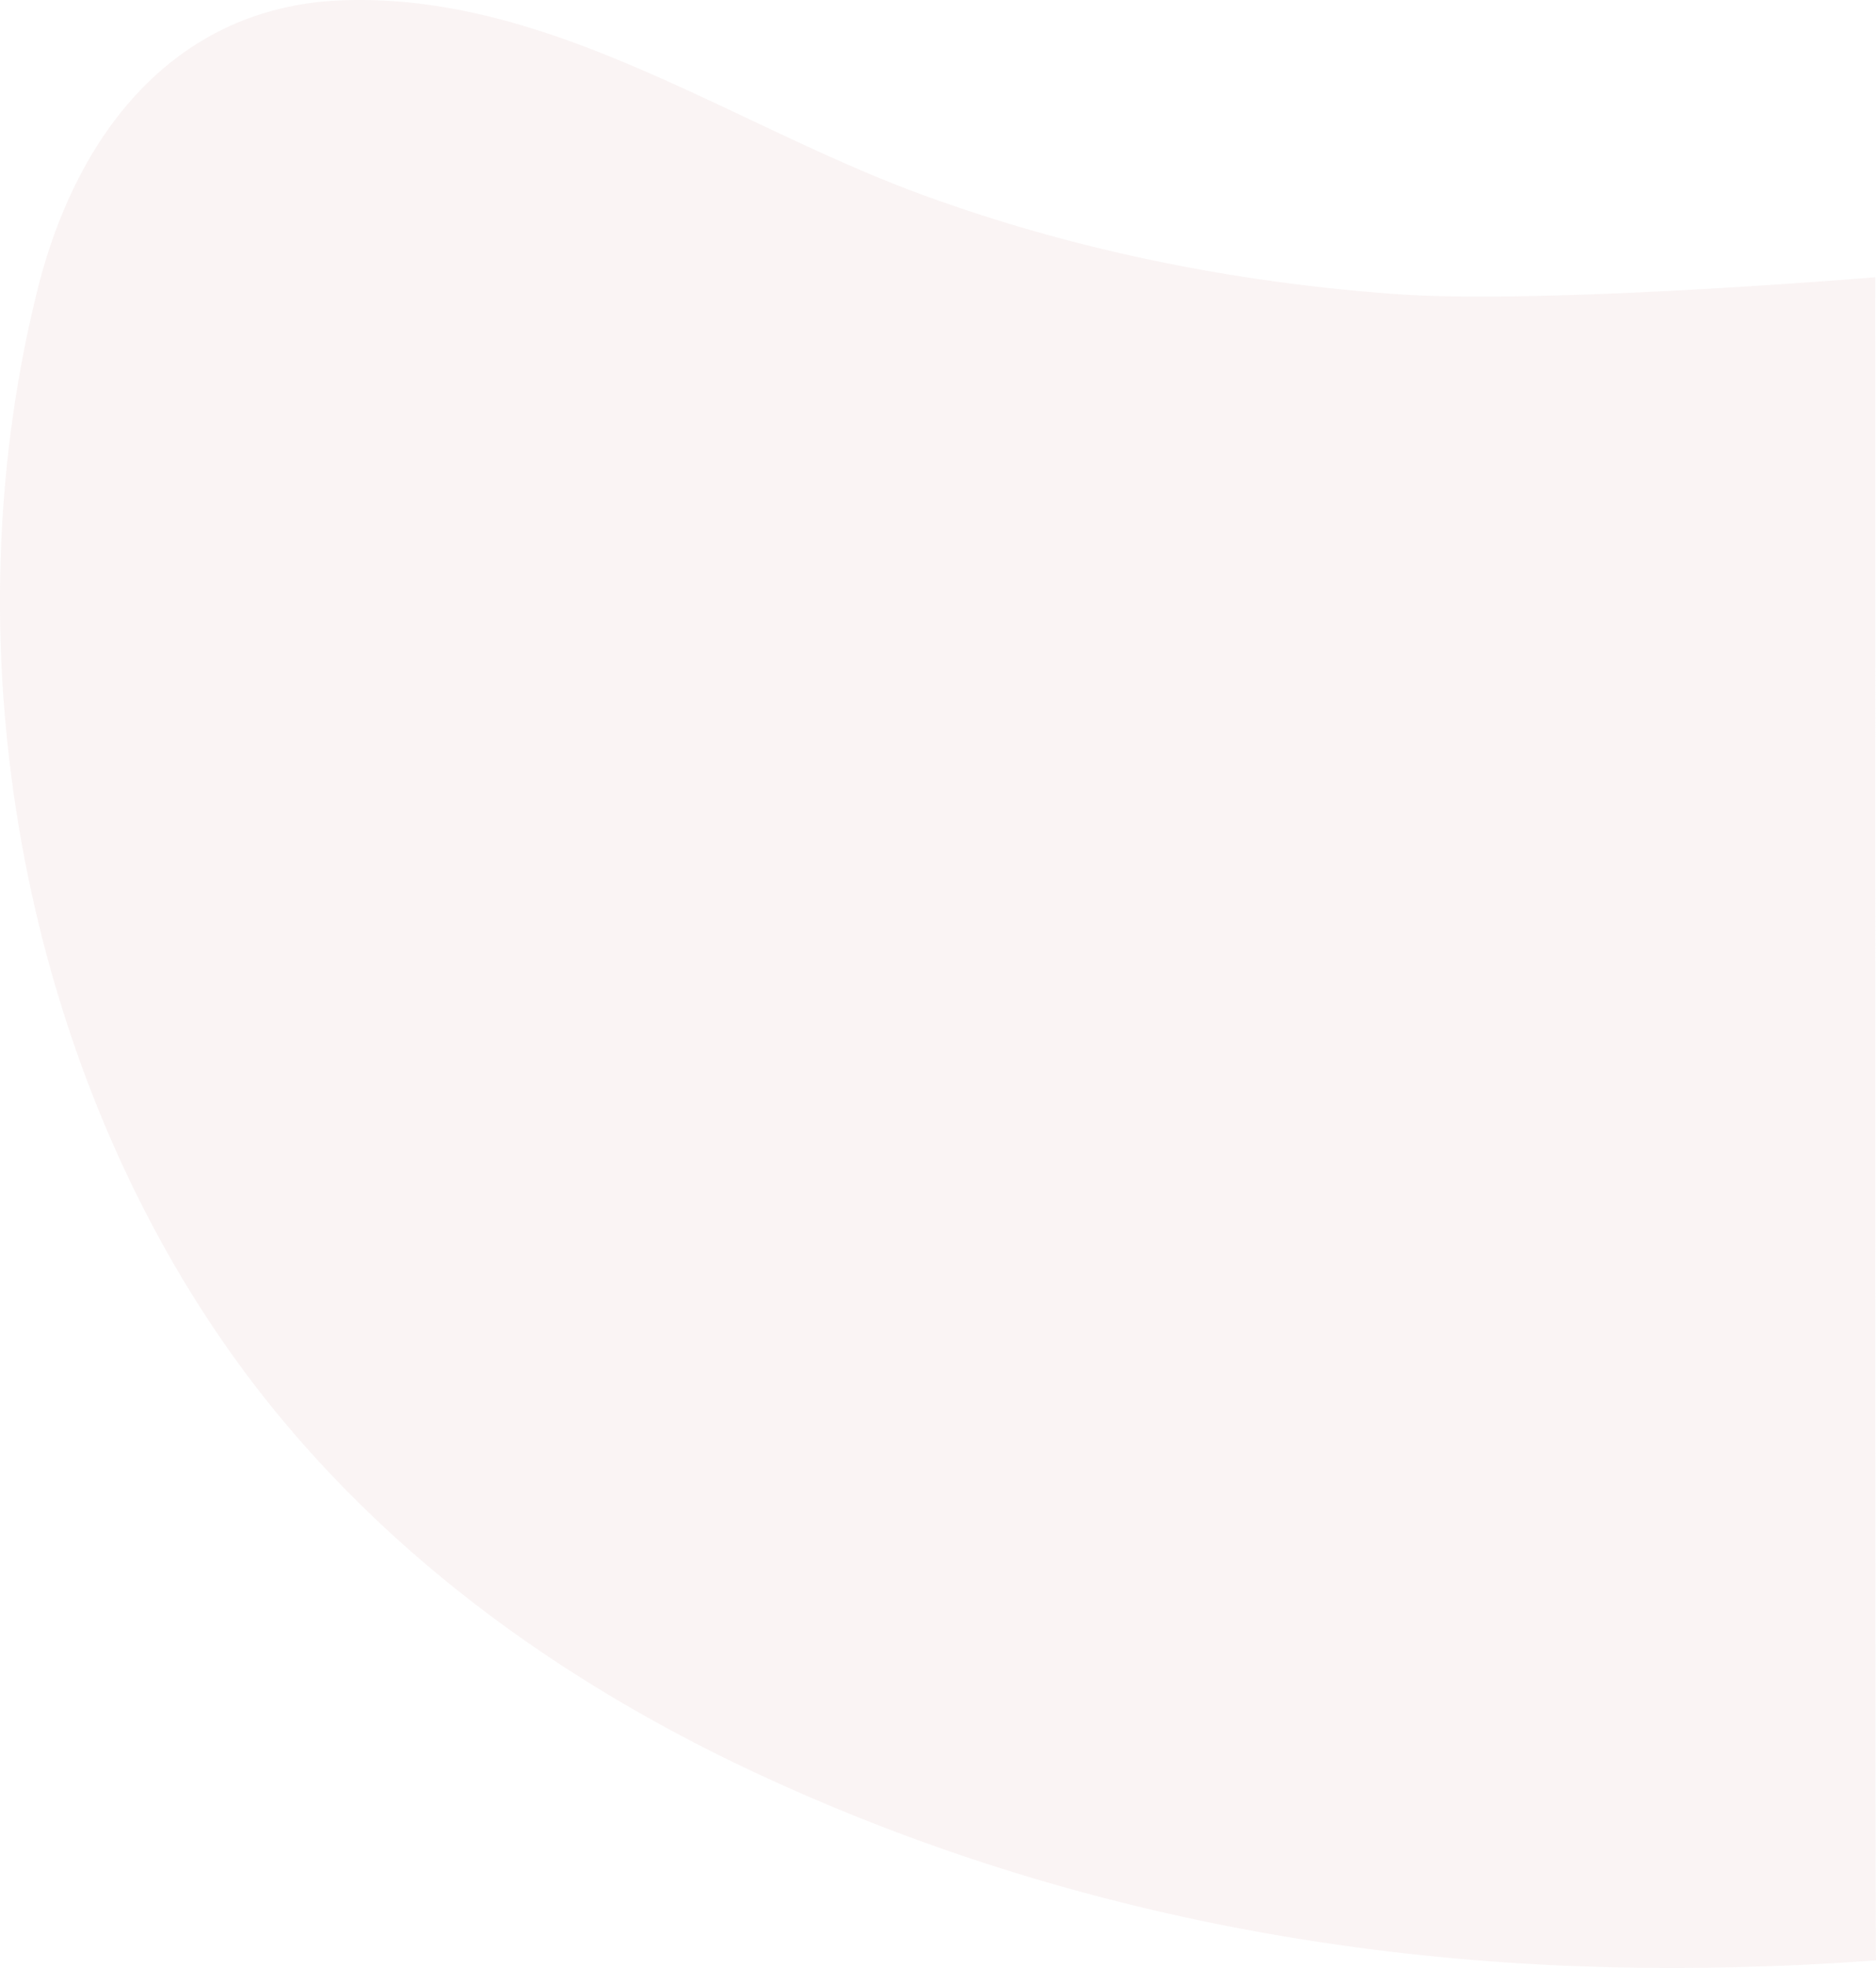 <?xml version="1.0" encoding="UTF-8"?> <svg xmlns="http://www.w3.org/2000/svg" width="553.93" height="580.94" version="1.1" viewBox="0 0 553.93 580.94"><path id="TERMOFORMIRANJE:_roza_lik-podlaga" d="m471.61 580.63c-84.425-2.492-167.72-19.9-246.75-56.467-53.6-24.8-104.39-59.564-143.7-107.7-71.034-86.99-98.545-216.78-70.114-330.81 12.26-49.176 42.751-83.579 89.372-85.534 61.251-2.565 114.71 36.275 171.05 57.056 45.248 16.686 93.562 26.344 141.5 29.693 43.761 3.054 140.76-5.021 140.76-5.021s-0.089 496.87 0.2 496.85a809.74 809.74 0 0 1-82.32 1.935" fill="#bf7069" fill-opacity=".071" data-name="TERMOFORMIRANJE: roza lik-podlaga"></path></svg> 